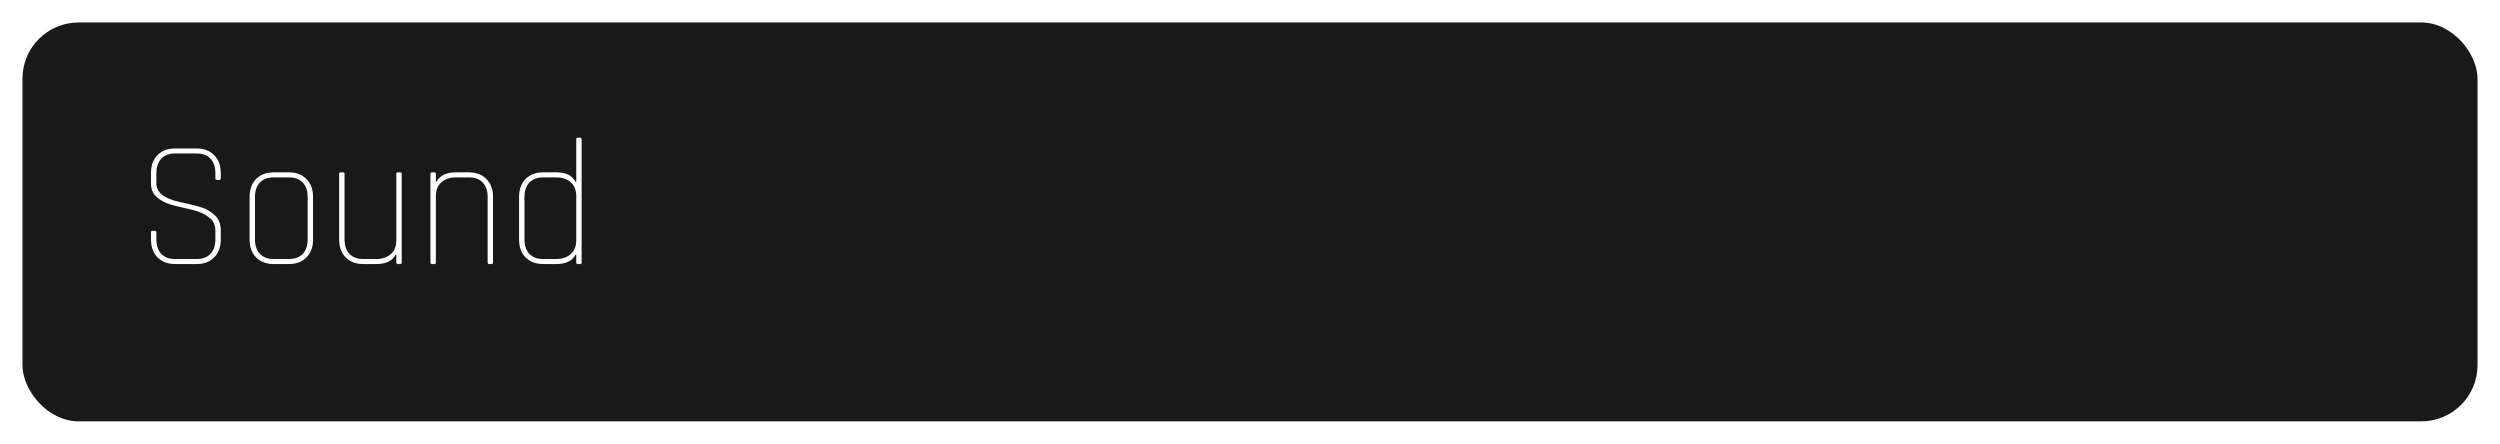 <svg width="445" height="79" viewBox="0 0 445 79" fill="none" xmlns="http://www.w3.org/2000/svg">
<g filter="url(#filter0_d_145_1274)">
<rect x="4" width="437" height="71" rx="10" fill="#1A1919"/>
</g>
<path d="M26.88 42.648V41.368C26.88 41.176 26.965 41.08 27.136 41.08H27.584C27.755 41.08 27.84 41.176 27.84 41.368V42.616C27.84 43.704 28.128 44.557 28.704 45.176C29.28 45.795 30.101 46.104 31.168 46.104H35.008C36.075 46.104 36.896 45.795 37.472 45.176C38.048 44.557 38.336 43.704 38.336 42.616V41.016C38.336 40.013 37.941 39.224 37.152 38.648C36.363 38.051 35.403 37.624 34.272 37.368C33.163 37.091 32.043 36.824 30.912 36.568C29.803 36.291 28.853 35.843 28.064 35.224C27.275 34.605 26.88 33.763 26.88 32.696V30.776C26.88 29.453 27.264 28.397 28.032 27.608C28.821 26.819 29.867 26.424 31.168 26.424H35.008C36.309 26.424 37.344 26.819 38.112 27.608C38.901 28.397 39.296 29.453 39.296 30.776V31.736C39.296 31.928 39.211 32.024 39.04 32.024H38.592C38.421 32.024 38.336 31.928 38.336 31.736V30.808C38.336 29.72 38.048 28.867 37.472 28.248C36.896 27.629 36.075 27.32 35.008 27.32H31.168C30.101 27.32 29.28 27.629 28.704 28.248C28.128 28.867 27.84 29.72 27.84 30.808V32.664C27.84 34.243 29.184 35.331 31.872 35.928C33.003 36.163 34.123 36.429 35.232 36.728C36.363 37.005 37.323 37.496 38.112 38.2C38.901 38.883 39.296 39.8 39.296 40.952V42.648C39.296 43.971 38.901 45.027 38.112 45.816C37.344 46.605 36.309 47 35.008 47H31.168C29.867 47 28.821 46.605 28.032 45.816C27.264 45.027 26.88 43.971 26.88 42.648ZM51.435 47H48.715C47.414 47 46.369 46.605 45.58 45.816C44.812 45.027 44.428 43.971 44.428 42.648V35.032C44.428 33.709 44.812 32.653 45.58 31.864C46.369 31.075 47.414 30.68 48.715 30.68H51.435C52.737 30.68 53.772 31.075 54.539 31.864C55.329 32.653 55.724 33.709 55.724 35.032V42.648C55.724 43.971 55.329 45.027 54.539 45.816C53.772 46.605 52.737 47 51.435 47ZM48.715 46.104H51.435C52.502 46.104 53.324 45.795 53.9 45.176C54.475 44.557 54.764 43.704 54.764 42.616V35.064C54.764 33.976 54.475 33.123 53.9 32.504C53.324 31.885 52.502 31.576 51.435 31.576H48.715C47.649 31.576 46.828 31.885 46.252 32.504C45.675 33.123 45.388 33.976 45.388 35.064V42.616C45.388 43.704 45.675 44.557 46.252 45.176C46.828 45.795 47.649 46.104 48.715 46.104ZM67.025 47H64.657C63.355 47 62.31 46.605 61.521 45.816C60.753 45.027 60.369 43.971 60.369 42.648V30.968C60.369 30.776 60.454 30.68 60.625 30.68H61.073C61.243 30.68 61.329 30.776 61.329 30.968V42.616C61.329 43.704 61.617 44.557 62.193 45.176C62.769 45.795 63.59 46.104 64.657 46.104H66.961C68.027 46.104 68.891 45.816 69.553 45.24C70.214 44.664 70.545 43.843 70.545 42.776V30.968C70.545 30.776 70.63 30.68 70.801 30.68H71.249C71.419 30.68 71.505 30.776 71.505 30.968V46.712C71.505 46.904 71.419 47 71.249 47H70.801C70.63 47 70.545 46.904 70.545 46.712V45.336H70.417C69.819 46.445 68.689 47 67.025 47ZM77.326 47H76.879C76.708 47 76.623 46.904 76.623 46.712V30.968C76.623 30.776 76.708 30.68 76.879 30.68H77.326C77.497 30.68 77.582 30.776 77.582 30.968V32.344H77.71C78.308 31.235 79.439 30.68 81.103 30.68H83.471C84.772 30.68 85.806 31.075 86.575 31.864C87.364 32.653 87.758 33.709 87.758 35.032V46.712C87.758 46.904 87.673 47 87.502 47H87.055C86.884 47 86.799 46.904 86.799 46.712V35.064C86.799 33.976 86.51 33.123 85.934 32.504C85.359 31.885 84.537 31.576 83.471 31.576H81.166C80.1 31.576 79.236 31.864 78.575 32.44C77.913 33.016 77.582 33.837 77.582 34.904V46.712C77.582 46.904 77.497 47 77.326 47ZM99.052 47H96.684C95.383 47 94.338 46.605 93.548 45.816C92.78 45.027 92.396 43.971 92.396 42.648V35.032C92.396 33.709 92.78 32.653 93.548 31.864C94.338 31.075 95.383 30.68 96.684 30.68H99.052C100.716 30.68 101.847 31.235 102.444 32.344H102.572V24.792C102.572 24.6 102.658 24.504 102.828 24.504H103.276C103.447 24.504 103.532 24.6 103.532 24.792V46.712C103.532 46.904 103.447 47 103.276 47H102.828C102.658 47 102.572 46.904 102.572 46.712V45.336H102.444C101.847 46.445 100.716 47 99.052 47ZM102.572 42.776V34.904C102.572 33.837 102.242 33.016 101.58 32.44C100.919 31.864 100.055 31.576 98.988 31.576H96.684C95.618 31.576 94.796 31.885 94.22 32.504C93.644 33.123 93.356 33.976 93.356 35.064V42.616C93.356 43.704 93.644 44.557 94.22 45.176C94.796 45.795 95.618 46.104 96.684 46.104H98.988C100.055 46.104 100.919 45.816 101.58 45.24C102.242 44.664 102.572 43.843 102.572 42.776Z" fill="white"/>
<defs>
<filter id="filter0_d_145_1274" x="0" y="0" width="445" height="79" filterUnits="userSpaceOnUse" color-interpolation-filters="sRGB">
<feFlood flood-opacity="0" result="BackgroundImageFix"/>
<feColorMatrix in="SourceAlpha" type="matrix" values="0 0 0 0 0 0 0 0 0 0 0 0 0 0 0 0 0 0 127 0" result="hardAlpha"/>
<feOffset dy="4"/>
<feGaussianBlur stdDeviation="2"/>
<feComposite in2="hardAlpha" operator="out"/>
<feColorMatrix type="matrix" values="0 0 0 0 0 0 0 0 0 0 0 0 0 0 0 0 0 0 0.25 0"/>
<feBlend mode="normal" in2="BackgroundImageFix" result="effect1_dropShadow_145_1274"/>
<feBlend mode="normal" in="SourceGraphic" in2="effect1_dropShadow_145_1274" result="shape"/>
</filter>
</defs>
</svg>
